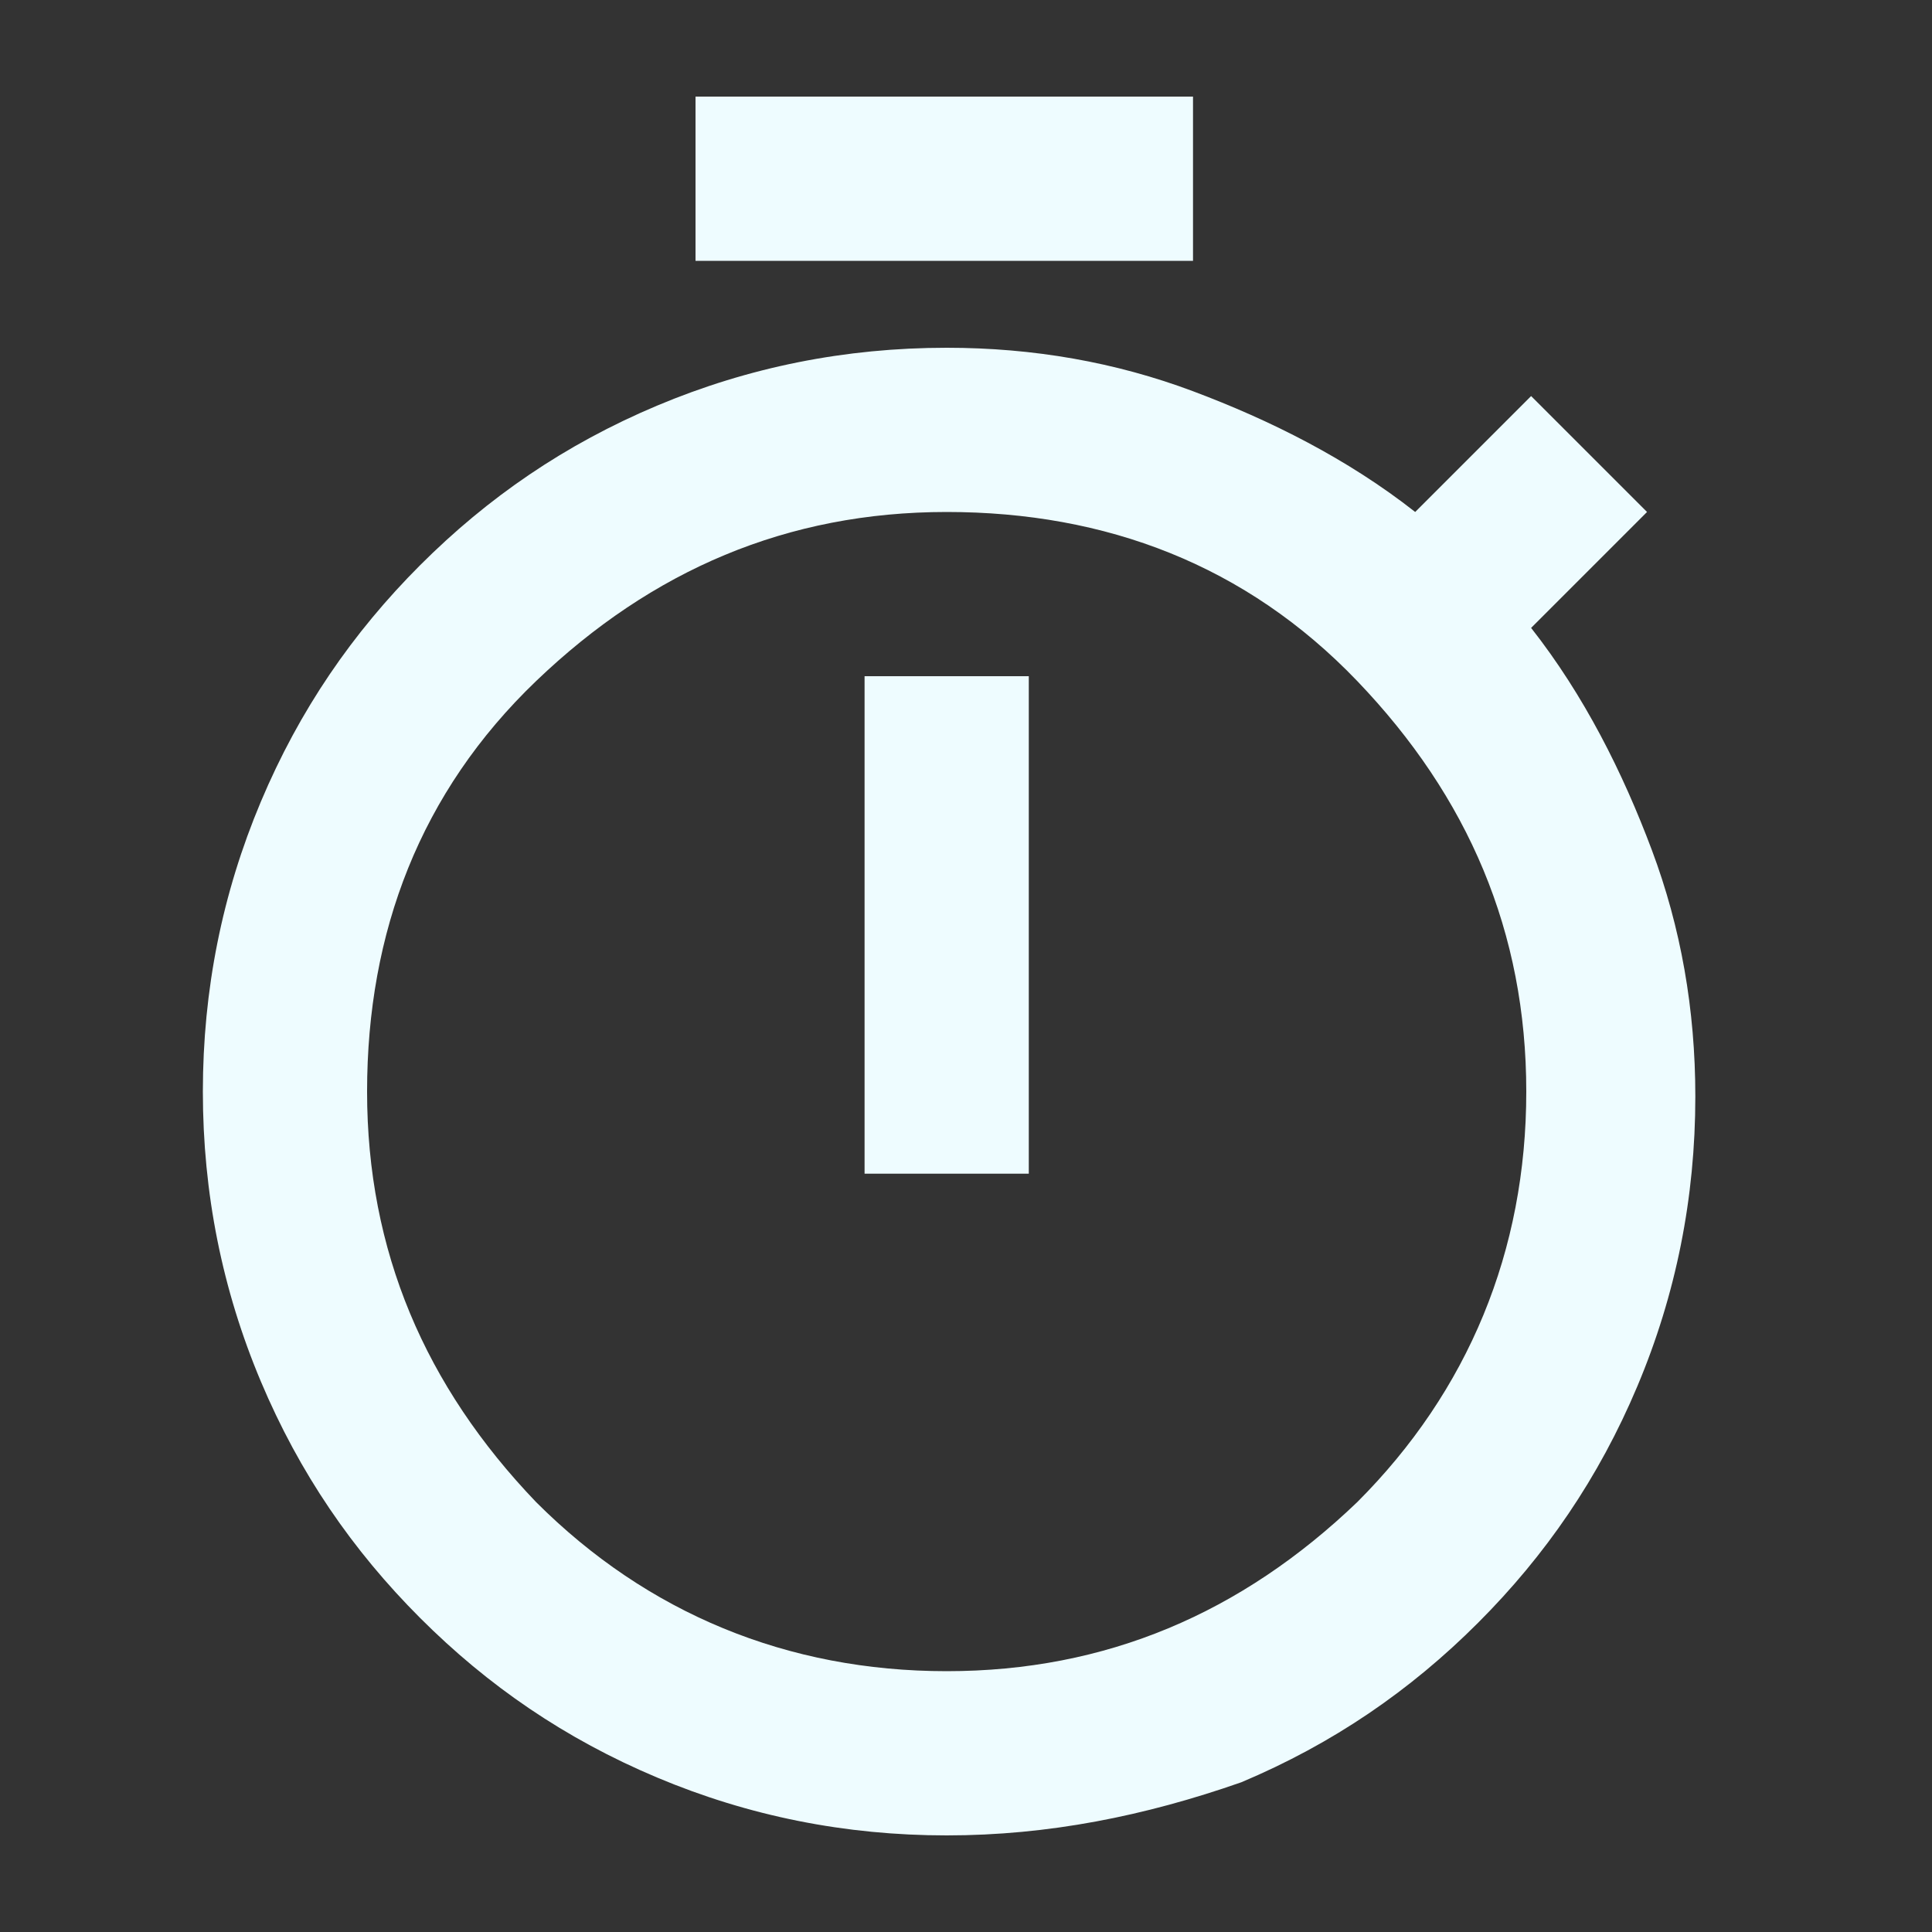 <?xml version="1.0" encoding="UTF-8"?>
<svg xmlns="http://www.w3.org/2000/svg" xmlns:xlink="http://www.w3.org/1999/xlink" version="1.1" id="Ebene_1" x="0px" y="0px" viewBox="0 0 40 40" style="enable-background:new 0 0 40 40;" xml:space="preserve">
<rect x="0" y="0" width="40" height="40" fill="#333333" stroke="none"/>
<style type="text/css">
	.st0{fill:#EEFCFF;}
</style>
<g id="PROJEKT_Landingpages">
	<g id="Landingpage_Regio_Standort---Mobile_2023" transform="translate(-40, -552)">
		<g id="Group-24" transform="translate(-10, 532)">
			<g id="timer_FILL0_wght400_GRAD0_opsz24" transform="translate(51, 20)">
				<path id="Shape" class="st0" d="M13.4,5.4V2h10.3v3.4H13.4z M16.9,24.3h3.4V14h-3.4V24.3z M18.6,38c-2.1,0-4.1-0.4-6-1.2      c-1.9-0.8-3.5-1.9-4.9-3.3s-2.5-3-3.3-4.9c-0.8-1.9-1.2-3.9-1.2-6c0-2.1,0.4-4.1,1.2-6c0.8-1.9,1.9-3.5,3.3-4.9s3-2.5,4.9-3.3      c1.9-0.8,3.9-1.2,6-1.2c1.8,0,3.5,0.3,5.1,0.9c1.6,0.6,3.2,1.4,4.6,2.5l2.4-2.4l2.4,2.4l-2.4,2.4c1.1,1.4,1.9,3,2.5,4.6      c0.6,1.6,0.9,3.3,0.9,5.1c0,2.1-0.4,4.1-1.2,6c-0.8,1.9-1.9,3.5-3.3,4.9c-1.4,1.4-3,2.5-4.9,3.3C22.7,37.6,20.7,38,18.6,38z       M18.6,34.6c3.3,0,6.1-1.2,8.5-3.5c2.3-2.3,3.5-5.2,3.5-8.5c0-3.3-1.2-6.1-3.5-8.5s-5.2-3.5-8.5-3.5s-6.1,1.2-8.5,3.5      s-3.5,5.2-3.5,8.5c0,3.3,1.2,6.1,3.5,8.5C12.4,33.4,15.3,34.6,18.6,34.6z"></path>
			</g>
		</g>
	</g>
</g>
</svg>
